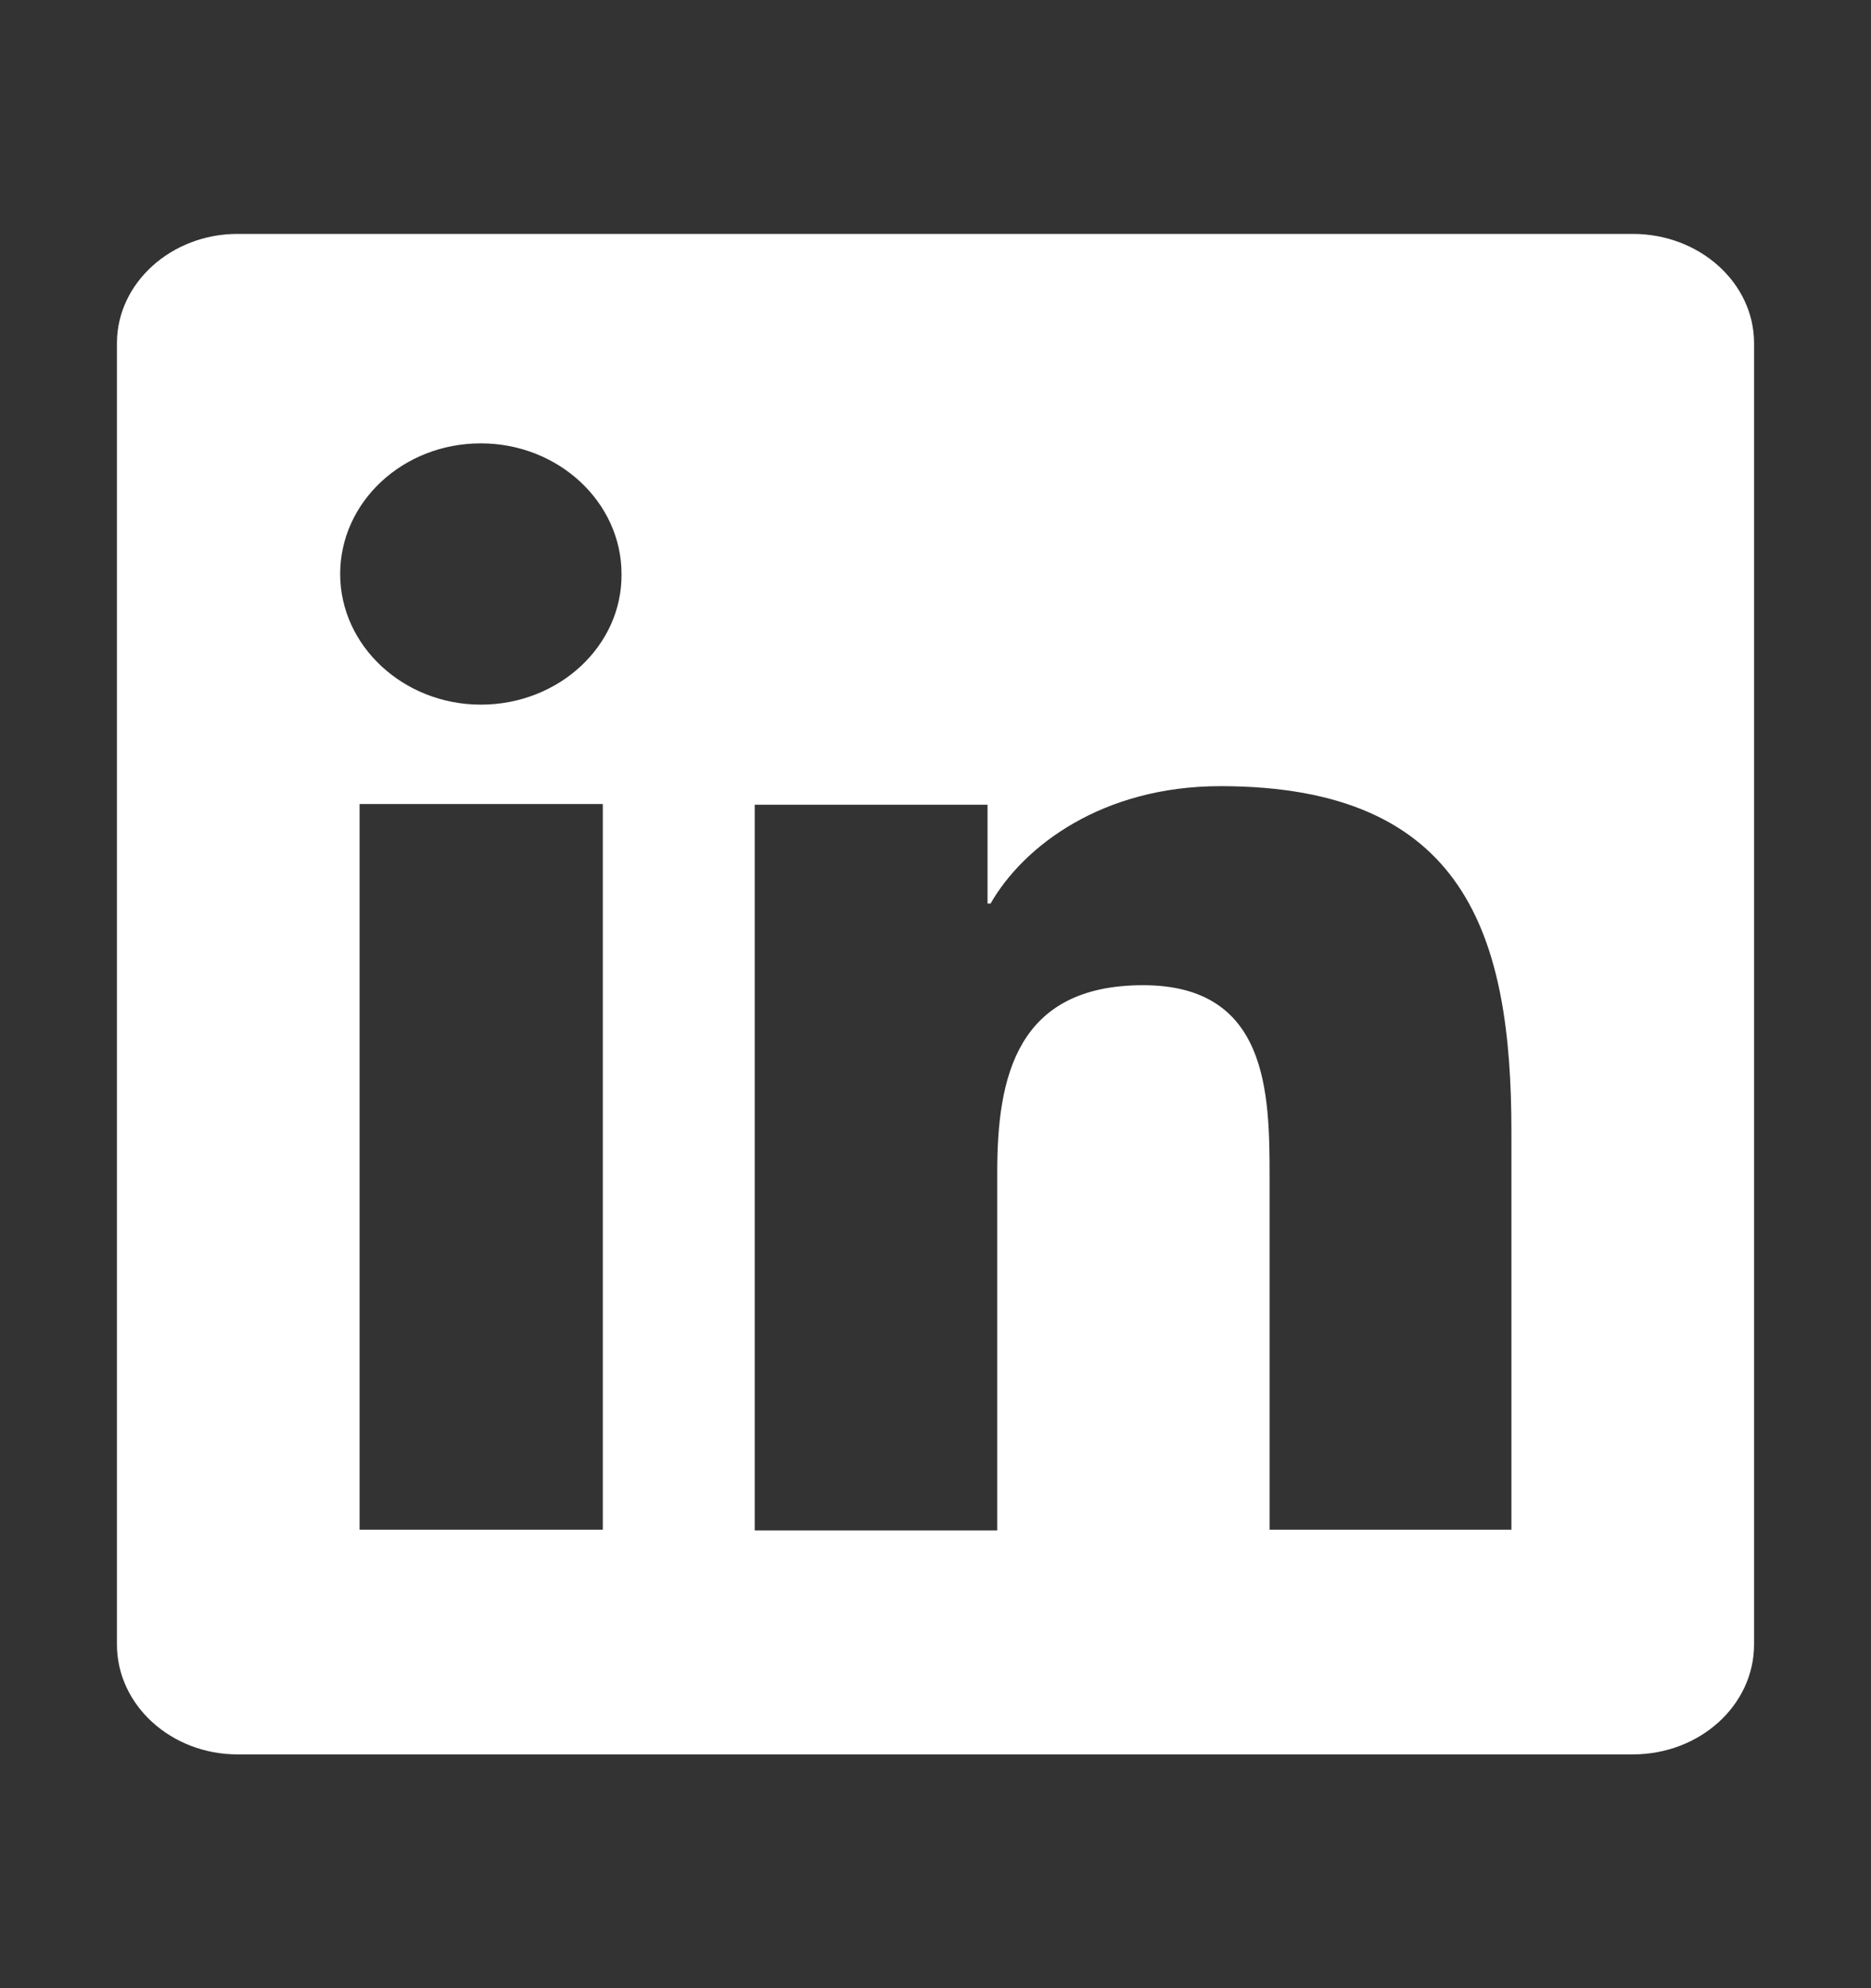<svg width="16" height="17" viewBox="0 0 16 17" fill="none" xmlns="http://www.w3.org/2000/svg">
<rect x="0" y="0" width="16" height="17" fill="#333333" stroke="none"/>
<g id="Frame">
<path id="Vector" d="M13.963 2H2.031C1.465 2 1 2.42 1 2.934V14.061C1 14.581 1.465 15.001 2.031 15.001H13.963C14.536 15.001 15 14.581 15 14.061V2.934C15 2.42 14.536 2 13.963 2ZM5.155 13.08H3.075V6.875H5.155V13.08ZM4.112 6.025C3.45 6.025 2.909 5.522 2.909 4.908C2.909 4.293 3.444 3.791 4.112 3.791C4.774 3.791 5.315 4.293 5.315 4.908C5.321 5.522 4.78 6.025 4.112 6.025ZM12.932 13.08H10.857V10.066C10.857 9.345 10.845 8.424 9.775 8.424C8.694 8.424 8.528 9.21 8.528 10.019V13.086H6.454V6.881H8.445V7.726H8.471C8.751 7.236 9.425 6.722 10.437 6.722C12.537 6.722 12.925 8.004 12.925 9.676V13.08H12.932Z" fill="white"/>
</g>
</svg>
